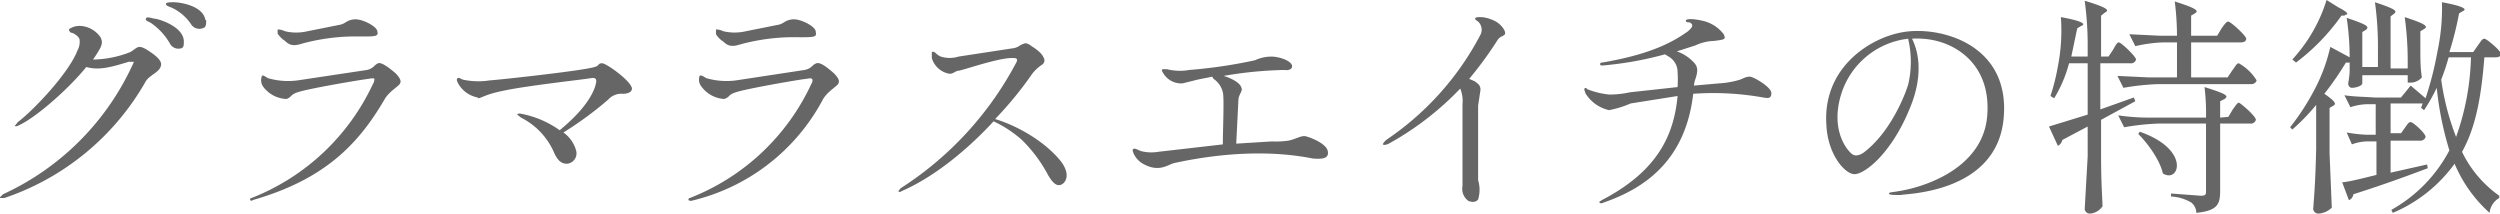 <svg xmlns="http://www.w3.org/2000/svg" viewBox="0 0 335.9 28.7"><path d="M0 26.5l.4-.4A35.4 35.4 0 0 0 18 8.3h-.7c-2.3.7-4 1.2-5.7.7-2.7 3.3-7 6.9-9 7.8-.3.2-.6.2-.6.1l.4-.5c2-1.5 6.8-6.5 8-9.6a2.4 2.4 0 0 0 .3-1.4c0-.5-.9-1-1.1-1s-.4-.4-.3-.5a2.5 2.5 0 0 1 1.7-.4A3.5 3.5 0 0 1 13.5 5c.3.6.2.9 0 1.4a16.8 16.8 0 0 1-1 1.6 14.2 14.2 0 0 0 5-1c1-.6 1-1 2.1-.4 1.3.8 2.3 1.6 2 2.3-.2.8-1.5 1.2-2 2a34.5 34.5 0 0 1-19 15.7H0zm20.7-24c.5 0 3.9 1 4 3 0 .6 0 .9-.4 1a1.3 1.3 0 0 1-1.5-.7 8.4 8.4 0 0 0-2.5-2.7c-.3-.2-.8-.3-.7-.6s.6-.1 1.1 0zm7 .2c0 .6 0 1-.5 1.1a1.3 1.3 0 0 1-1.5-.5A6.3 6.3 0 0 0 23 1c-.3-.1-.8-.3-.7-.5s.6-.2 1-.2c1 0 4 .5 4.3 2.4zM33.9 27l-.3-.1c0-.1 0-.3.2-.3a30.1 30.1 0 0 0 16.3-15.3c.2-.3.2-.6.2-.7s-.4-.1-.8 0c-1 .1-7.4 1.2-9.2 1.7-1.4.4-1 .7-1.8 1a4.1 4.1 0 0 1-3.1-1.6 1.5 1.5 0 0 1-.2-1.5c.1-.2.6.2.8.3a9.7 9.7 0 0 0 4 .3l9.3-1.4c.9-.2 1-.7 1.5-.9s1.7.8 2.3 1.3c1 1 .7 1.3.6 1.5-.3.4-1.4 1-2 2-3.5 6-8 10.8-17.8 13.6zM50.7 4.2c.2.8-.3.7-3.5.7a27.8 27.8 0 0 0-6.4.9c-1 .3-1.7.5-2.5-.3a3.2 3.2 0 0 1-1-1V4c0-.1.6 0 1 .2a6.6 6.6 0 0 0 3 0l4.5-.9c.7-.2.8-.6 1.8-.7s3 .9 3.1 1.6zM64.2 13.1a3.8 3.8 0 0 1-2.7-2c-.1-.2-.2-.5 0-.6s.2 0 .7.2a9.8 9.8 0 0 0 3.6.1c1.5-.1 12.5-1.3 14.1-1.8.7-.2.4-.5 1-.5s4.2 2.6 4 3.5c-.1.5-.8.6-1.2.6a2.4 2.4 0 0 0-2 .8 47.6 47.6 0 0 1-6 4.4 4.4 4.4 0 0 1 1.7 2.4 1.4 1.4 0 0 1-1.2 1.8c-.6 0-1.2-.2-1.8-1.6a9.5 9.5 0 0 0-4.4-4.6l-.5-.4c0-.1.2-.2.6-.1a13.1 13.1 0 0 1 5.1 2.2c1.2-1 4-3.4 4.8-6 0-.2.5-1.2-.6-1s-8.6 1-11.8 1.7c-2.5.5-2.9 1-3.4 1zM92.8 27l-.3-.1c0-.1 0-.3.2-.3A30 30 0 0 0 109 11.3c.2-.3.2-.6.1-.7s-.3-.1-.8 0c-1 .1-7.3 1.2-9.1 1.7-1.5.4-1 .7-1.9 1a4.1 4.1 0 0 1-3-1.6 1.5 1.5 0 0 1-.3-1.5c.2-.2.7.2.9.3a9.7 9.7 0 0 0 4 .3l9.2-1.4c1-.2 1-.7 1.6-.9s1.7.8 2.3 1.3c1 1 .7 1.3.6 1.5-.3.4-1.4 1-2 2A27 27 0 0 1 92.8 27zm16.8-22.7c.2.8-.3.7-3.5.7a27.8 27.8 0 0 0-6.4.9c-1 .3-1.7.5-2.5-.3a3.2 3.2 0 0 1-1-1V4c0-.1.6 0 1 .2a6.6 6.6 0 0 0 3 0l4.5-.9c.7-.2.8-.6 1.8-.7s3 .9 3.1 1.6zM142.9 24.6c-.8.7-1.5 0-2.2-1.3a19.2 19.2 0 0 0-3.4-4.5 15.8 15.8 0 0 0-3.8-2.5c-3.5 3.8-8 7.5-12.4 9.4-.2.2-.4 0-.4 0l.3-.4a45 45 0 0 0 15.6-17c.2-.5-.2-.5-.5-.5-1.8-.1-6.9 1.7-7.3 1.7s-.8.5-1.3.4a3 3 0 0 1-2.3-2.1V7c.4-.2.5.3 1.2.6a4 4 0 0 0 2.4 0l7.2-1.1a2 2 0 0 0 .9-.3 3 3 0 0 1 .9-.4 1.9 1.9 0 0 1 .8.4c.3.2 1.3.8 1.6 1.5a.7.7 0 0 1-.2 1 5.5 5.5 0 0 0-1.3 1.2 48.9 48.9 0 0 1-5 6.1c1.8.5 6 2.3 8.7 5.5 1 1.2 1.2 2.4.5 3.1zM152.3 20.6c-.1-.3-.2-.5 0-.6s.5.1 1 .3a5.6 5.6 0 0 0 2.3.1l8.7-1c0-1.8.2-6.4 0-7a3 3 0 0 0-1.1-1.7.6.6 0 0 1-.3-.4l-2 .4-2 .5a2.8 2.8 0 0 1-2.5-1.2c-.2-.3-.4-.6-.2-.7h.6a7.2 7.2 0 0 0 3 .1 66 66 0 0 0 8.8-1.3 5.5 5.5 0 0 1 2.2-.5c1 0 2.6.5 2.8 1.2.1.5-.5.7-1 .6a53.5 53.5 0 0 0-8.2.8c.7.2 2.2.8 2.4 1.6.2.4-.3.8-.4 1.5l-.3 6 4.8-.3a11.4 11.4 0 0 0 2.2-.1c1-.2 1.7-.7 2.3-.6.8.2 2.8 1 3 2s-.7 1.1-2 1c-6-1.2-12.6-.7-18.6.6-.9.2-2.1 1.4-4.4 0a3.1 3.1 0 0 1-1.1-1.3zM185.8 19.4c0-.1.2-.4.6-.7a38.6 38.6 0 0 0 12.5-14 1.5 1.5 0 0 0-.2-1.7c-.3-.3-.5-.3-.5-.5s.4-.2.9-.2a5 5 0 0 1 1.7.5c.7.3 1.6 1.3 1.4 1.8-.2.3-.6.2-1 .8a50.2 50.2 0 0 1-3.8 5.2l.7.3a2.6 2.6 0 0 1 .4.3 1 1 0 0 1 .4 1l-.3 2v10a4.5 4.5 0 0 1 0 2.6c-.4.5-1 .3-1.3.2a2 2 0 0 1-.8-2V14a4.4 4.4 0 0 0-.3-2.1 40.1 40.1 0 0 1-9.6 7.4c-.4.2-.7.2-.8.1zM213 12.5c0-.2-.2-.4-.1-.6s.3 0 .4.1a11 11 0 0 0 2.9.7 12.4 12.4 0 0 0 2.8-.3l6.4-.7a14.9 14.9 0 0 0 0-2 2.4 2.4 0 0 0-1.2-2.1l-.5-.3a46.1 46.1 0 0 1-8.4 1.5c-.2 0-.3 0-.3-.2s.2-.2.3-.2c5.8-1 9-2.4 11.5-4.2.3-.3 1-.8.2-1.2-.3 0-.4 0-.5-.2 0-.4 1.5-.2 2.3 0a4.9 4.9 0 0 1 2.8 1.8c.3.7.2.7-1.3.9a6.2 6.2 0 0 0-2.5.6l-2.5.8a5.7 5.7 0 0 1 2.2 1.4c.6.6.7 1.1.3 2.3a3.4 3.4 0 0 0-.2.9l3.4-.3a11.9 11.9 0 0 0 2.8-.5c.5-.2.8-.4 1.3-.4s2.9 1.4 2.9 2.2-.5.7-1.1.6a38.1 38.1 0 0 0-9.4-.5c-1 8.7-6.2 12.6-12 14.6-.4.2-.5.1-.6 0s.2-.2.3-.3c7.5-3.9 9.7-8.7 10.2-14l-6.3 1a14.3 14.3 0 0 1-2.9.9 5 5 0 0 1-3.2-2.3zM269.2 16c-1 10-13.2 10-13.8 10.2-1 0-1.6 0-1.6-.2s.8-.2 1.2-.3c3.4-.5 11.4-3 12-10.1s-4.5-10.2-8.8-10.4a8.2 8.2 0 0 0-1.3 0c.5 1 1.9 4.3-.4 9.6-2.5 6-6.1 8.7-7.4 8.6s-3.5-2.7-3.7-6.5c-.6-7.8 5.9-11.9 10.4-12.6 5-.8 14.4 1.7 13.4 11.7zM256.4 5.2a10.7 10.7 0 0 0-9 7.4c-1.6 5.1 1 7.9 1.6 8.2s1.4-.3 1.4-.3c3.6-2.7 5.6-7.8 6-9.2a13.5 13.5 0 0 0 0-6zM283.9 6.7c.3-.5.5-1 .8-1S287 7.6 287 8a.7.7 0 0 1-.8.5h-4v6.2l4.5-1.6.2.5-4.6 2.5v4.3c0 3.7.1 5 .2 7.3a2.2 2.2 0 0 1-1.7 1 .7.7 0 0 1-.7-.6l.4-7.1v-4l-3.4 1.8a1.2 1.2 0 0 1-.6.8l-1.2-2.6 5.2-1.6V8.5H278a17.7 17.7 0 0 1-2 4.7l-.5-.3a28.6 28.6 0 0 0 1-4 25 25 0 0 0 .4-6.6c3.3.6 3.3 1 2.7 1.2l-.5.3-.8 3.8h2.2V6.4a44.4 44.4 0 0 0-.4-6.3c3.3 1 3.3 1.3 2.7 1.6l-.5.4v5.5h1zm16 2.8c.4-.5.6-1 .9-1a6.6 6.6 0 0 1 2.4 2.3.7.7 0 0 1-.7.5H290a33.8 33.8 0 0 0-4.7.5l-.8-1.6 4.2.2h3.8V5.7h-2a19.4 19.4 0 0 0-3.6.5l-.8-1.6 4.1.2h2.3a37 37 0 0 0-.3-4.6c3.2 1 3.2 1.3 2.7 1.6l-.5.3v2.7h3.5l.6-1c.3-.4.6-.9.9-.9s2.4 1.9 2.4 2.3-.4.5-.8.5h-6.6v4.7h4.9zm-.5 6.2l.6-1c.3-.4.6-.9.8-.9s2.3 1.8 2.3 2.3a.7.7 0 0 1-.8.5h-4v9c0 1.8-.3 2.7-3.2 3a1.8 1.8 0 0 0-.7-1.4 6 6 0 0 0-2.7-.8V26l4 .3c.7 0 .7-.2.7-.7v-9h-6.3a32.4 32.4 0 0 0-4.7.5l-.8-1.6c1.4.2 2.7.3 4.1.3h7.7a29.4 29.4 0 0 0-.2-4.1c3.2 1 3.2 1.2 2.7 1.6l-.6.3v2.2zm-11.9 2c6.9 2.4 5.3 7 3.1 5.6-.4-1.8-2-4-3.3-5.3zM308 17.4l-.3-.3A32.6 32.6 0 0 0 311 12a23 23 0 0 0 2.1-5.7l2.6 1.4a36.1 36.1 0 0 0-.4-5.3c3 1 3 1.2 2.6 1.6l-.5.3V9h2.1V6.7a44.4 44.4 0 0 0-.4-6.4c3 1 3 1.2 2.5 1.6l-.4.3v7h2.3v-.5a44.2 44.2 0 0 0-.4-6.4c3.1 1 3.1 1.3 2.6 1.6l-.5.3V6c0 2.2 0 3 .2 4.4a2 2 0 0 1-1.6.7h-.3v-1h-6.1v1.1c0 .3-.8.6-1.4.6-.3 0-.5-.3-.5-.6a12.2 12.2 0 0 0 .2-1.6V8.4a1.8 1.8 0 0 1-.5 0 41 41 0 0 1-2.9 4.2c1.6 1.1 1.6 1.4 1.2 1.6l-.5.3v6.1l.3 7.3a2.8 2.8 0 0 1-1.8.8.7.7 0 0 1-.7-.6c.2-2.7.3-4 .4-8.1v-5.9a27.9 27.9 0 0 1-3.2 3.3zm7.1-15.3h-.5a28.2 28.2 0 0 1-6.1 6.3L308 8a24.4 24.4 0 0 0 1.9-2.4 21.1 21.1 0 0 0 2.7-5.6l1.6 1c1.4.7 1.4 1 .8 1zM333 6c.3-.4.5-.8.8-.8s2.2 1.6 2.2 2-.3.5-.7.5h-1.5c-.4 5.1-1.1 9.3-3 12.7a15.4 15.4 0 0 0 5 5.9v.3a2.6 2.6 0 0 0-1.3 2 18.5 18.5 0 0 1-4.7-6.6 19.7 19.7 0 0 1-8.3 6.6l-.2-.4a19.6 19.6 0 0 0 7.8-8 43.2 43.2 0 0 1-1.7-8.4 24.4 24.4 0 0 1-1.7 3l-.4-.3.2-.6h-4.3v4h1.4l.5-.7c.3-.4.5-.8.8-.8s2 1.5 2 2a.7.7 0 0 1-.7.5h-4v4.3l4.9-1.1.1.5c-2.4.9-5.6 2.1-10 3.5a1 1 0 0 1-.6.8l-.9-2.4c1-.1 2.6-.5 4.6-1V19H318a6.2 6.2 0 0 0-2 .4l-.7-1.6a19.2 19.2 0 0 0 2.6.3h1.3V14H318a7.9 7.9 0 0 0-2.2.4l-.8-1.6c1.3.2 2.7.2 4 .3h3.6l1.3-1.6 2 1.7a45 45 0 0 0 1.6-6.3 28 28 0 0 0 .6-6.6c3.3.6 3.3 1 2.8 1.2l-.5.3a45 45 0 0 1-1.3 5.2h3.2zm-4 1.7a29.4 29.4 0 0 1-1 3 33.9 33.9 0 0 0 2 7.7 34.2 34.2 0 0 0 2-10.7z" fill="#666"/></svg>